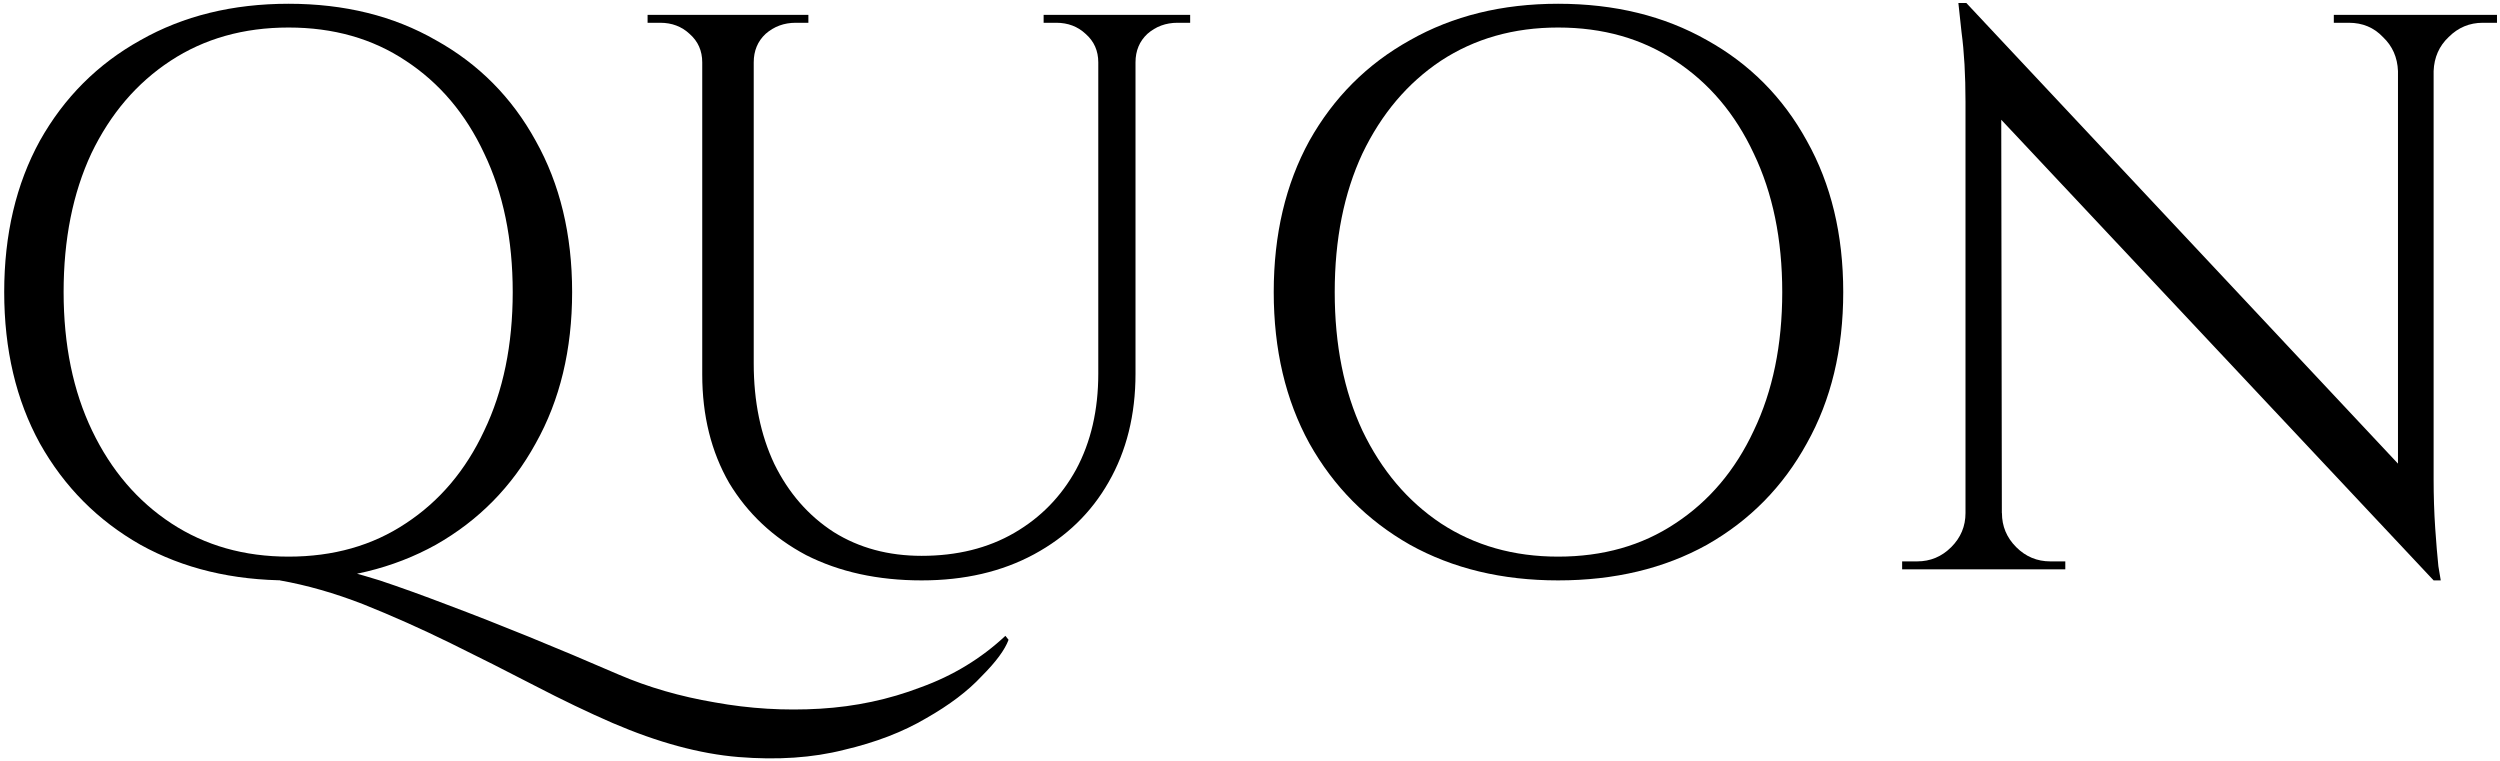 <svg width="404" height="123" viewBox="0 0 404 123" fill="none" xmlns="http://www.w3.org/2000/svg">
<path d="M45.224 93.792L46.504 90.464C48.04 90.464 50.045 90.763 52.52 91.36C55.08 91.957 58.024 92.768 61.352 93.792C64.68 94.901 68.349 96.224 72.36 97.76C76.456 99.296 80.808 101.003 85.416 102.88C90.024 104.757 94.888 106.805 100.008 109.024C104.787 111.072 109.949 112.565 115.496 113.504C121.128 114.528 126.803 114.869 132.52 114.528C138.237 114.187 143.656 113.035 148.776 111.072C153.981 109.195 158.547 106.421 162.472 102.752L162.984 103.392C162.387 105.013 160.936 106.976 158.632 109.28C156.413 111.669 153.427 113.931 149.672 116.064C145.917 118.283 141.48 119.989 136.36 121.184C131.325 122.464 125.651 122.848 119.336 122.336C113.107 121.824 106.323 119.989 98.984 116.832C95.059 115.125 90.877 113.12 86.44 110.816C82.003 108.512 77.437 106.208 72.744 103.904C68.051 101.6 63.357 99.509 58.664 97.632C54.056 95.84 49.576 94.56 45.224 93.792ZM46.632 0.608C55.677 0.608 63.613 2.571 70.44 6.496C77.352 10.336 82.728 15.755 86.568 22.752C90.493 29.749 92.456 37.899 92.456 47.2C92.456 56.501 90.493 64.651 86.568 71.648C82.728 78.645 77.352 84.107 70.44 88.032C63.528 91.872 55.592 93.792 46.632 93.792C37.587 93.792 29.608 91.872 22.696 88.032C15.784 84.107 10.365 78.645 6.44 71.648C2.6 64.651 0.68 56.501 0.68 47.2C0.68 37.899 2.6 29.749 6.44 22.752C10.365 15.755 15.784 10.336 22.696 6.496C29.608 2.571 37.587 0.608 46.632 0.608ZM46.632 89.952C53.885 89.952 60.2 88.16 65.576 84.576C71.037 80.992 75.261 76 78.248 69.6C81.32 63.2 82.856 55.733 82.856 47.2C82.856 38.667 81.32 31.2 78.248 24.8C75.261 18.4 71.037 13.408 65.576 9.824C60.2 6.24 53.885 4.448 46.632 4.448C39.379 4.448 33.021 6.24 27.56 9.824C22.099 13.408 17.832 18.4 14.76 24.8C11.773 31.2 10.28 38.667 10.28 47.2C10.28 55.733 11.816 63.2 14.888 69.6C17.96 76 22.227 80.992 27.688 84.576C33.149 88.16 39.464 89.952 46.632 89.952Z" fill="black"/>
<path d="M121.802 2.4V58.72C121.802 64.864 122.911 70.283 125.13 74.976C127.434 79.669 130.634 83.339 134.73 85.984C138.826 88.544 143.562 89.824 148.938 89.824C154.655 89.824 159.647 88.587 163.914 86.112C168.181 83.637 171.509 80.224 173.898 75.872C176.287 71.435 177.482 66.272 177.482 60.384V2.4H183.498V60.384C183.498 67.04 182.047 72.885 179.146 77.92C176.33 82.869 172.319 86.752 167.114 89.568C161.909 92.384 155.85 93.792 148.938 93.792C141.855 93.792 135.626 92.427 130.25 89.696C124.959 86.88 120.821 82.997 117.834 78.048C114.933 73.013 113.482 67.168 113.482 60.512V2.4H121.802ZM113.866 2.4V10.08H113.482C113.482 8.203 112.799 6.667 111.434 5.472C110.154 4.277 108.575 3.68 106.698 3.68C106.698 3.68 106.357 3.68 105.674 3.68C104.991 3.68 104.65 3.68 104.65 3.68V2.4H113.866ZM130.634 2.4V3.68C130.634 3.68 130.293 3.68 129.61 3.68C128.927 3.68 128.586 3.68 128.586 3.68C126.709 3.68 125.087 4.277 123.722 5.472C122.442 6.667 121.802 8.203 121.802 10.08H121.546V2.4H130.634ZM177.866 2.4V10.08H177.482C177.482 8.203 176.799 6.667 175.434 5.472C174.154 4.277 172.575 3.68 170.698 3.68C170.698 3.68 170.357 3.68 169.674 3.68C168.991 3.68 168.65 3.68 168.65 3.68V2.4H177.866ZM192.33 2.4V3.68C192.33 3.68 191.989 3.68 191.306 3.68C190.623 3.68 190.282 3.68 190.282 3.68C188.405 3.68 186.783 4.277 185.418 5.472C184.138 6.667 183.498 8.203 183.498 10.08H183.242V2.4H192.33Z" fill="black"/>
<path d="M251.787 0.608C260.918 0.608 268.939 2.571 275.851 6.496C282.763 10.336 288.139 15.755 291.979 22.752C295.904 29.749 297.867 37.899 297.867 47.2C297.867 56.501 295.904 64.651 291.979 71.648C288.139 78.645 282.763 84.107 275.851 88.032C268.939 91.872 260.918 93.792 251.787 93.792C242.742 93.792 234.763 91.872 227.851 88.032C220.939 84.107 215.52 78.645 211.595 71.648C207.755 64.651 205.835 56.501 205.835 47.2C205.835 37.899 207.755 29.749 211.595 22.752C215.52 15.755 220.939 10.336 227.851 6.496C234.763 2.571 242.742 0.608 251.787 0.608ZM251.787 89.952C259.04 89.952 265.355 88.16 270.731 84.576C276.192 80.992 280.416 76 283.403 69.6C286.475 63.2 288.011 55.733 288.011 47.2C288.011 38.667 286.475 31.2 283.403 24.8C280.416 18.4 276.192 13.408 270.731 9.824C265.355 6.24 259.04 4.448 251.787 4.448C244.619 4.448 238.304 6.24 232.843 9.824C227.467 13.408 223.243 18.4 220.171 24.8C217.184 31.2 215.691 38.667 215.691 47.2C215.691 55.733 217.184 63.2 220.171 69.6C223.243 76 227.467 80.992 232.843 84.576C238.304 88.16 244.619 89.952 251.787 89.952Z" fill="black"/>
<path d="M317.753 0.48L392.121 79.84L393.273 93.792L318.905 14.56L317.753 0.48ZM318.009 82.912V92H307.385V90.72C307.385 90.72 307.769 90.72 308.537 90.72C309.305 90.72 309.732 90.72 309.817 90.72C311.95 90.72 313.785 89.952 315.321 88.416C316.857 86.88 317.625 85.045 317.625 82.912H318.009ZM323.513 82.912C323.513 85.045 324.281 86.88 325.817 88.416C327.353 89.952 329.188 90.72 331.321 90.72C331.406 90.72 331.833 90.72 332.601 90.72C333.369 90.72 333.753 90.72 333.753 90.72V92H323.129V82.912H323.513ZM317.753 0.48L323.385 7.648L323.513 92H317.625V16.48C317.625 12.128 317.412 8.373 316.985 5.216C316.644 2.059 316.473 0.48 316.473 0.48H317.753ZM393.273 2.4V77.408C393.273 80.139 393.358 82.784 393.529 85.344C393.7 87.819 393.87 89.867 394.041 91.488C394.297 93.024 394.425 93.792 394.425 93.792H393.273L387.513 87.008V2.4H393.273ZM403.513 2.4V3.68C403.513 3.68 403.129 3.68 402.361 3.68C401.593 3.68 401.209 3.68 401.209 3.68C399.076 3.68 397.241 4.448 395.705 5.984C394.169 7.435 393.358 9.269 393.273 11.488H392.889V2.4H403.513ZM377.145 2.4H387.769V11.488H387.513C387.428 9.269 386.617 7.435 385.081 5.984C383.63 4.448 381.796 3.68 379.577 3.68C379.577 3.68 379.193 3.68 378.425 3.68C377.657 3.68 377.23 3.68 377.145 3.68V2.4Z" fill="black"/>
</svg>
